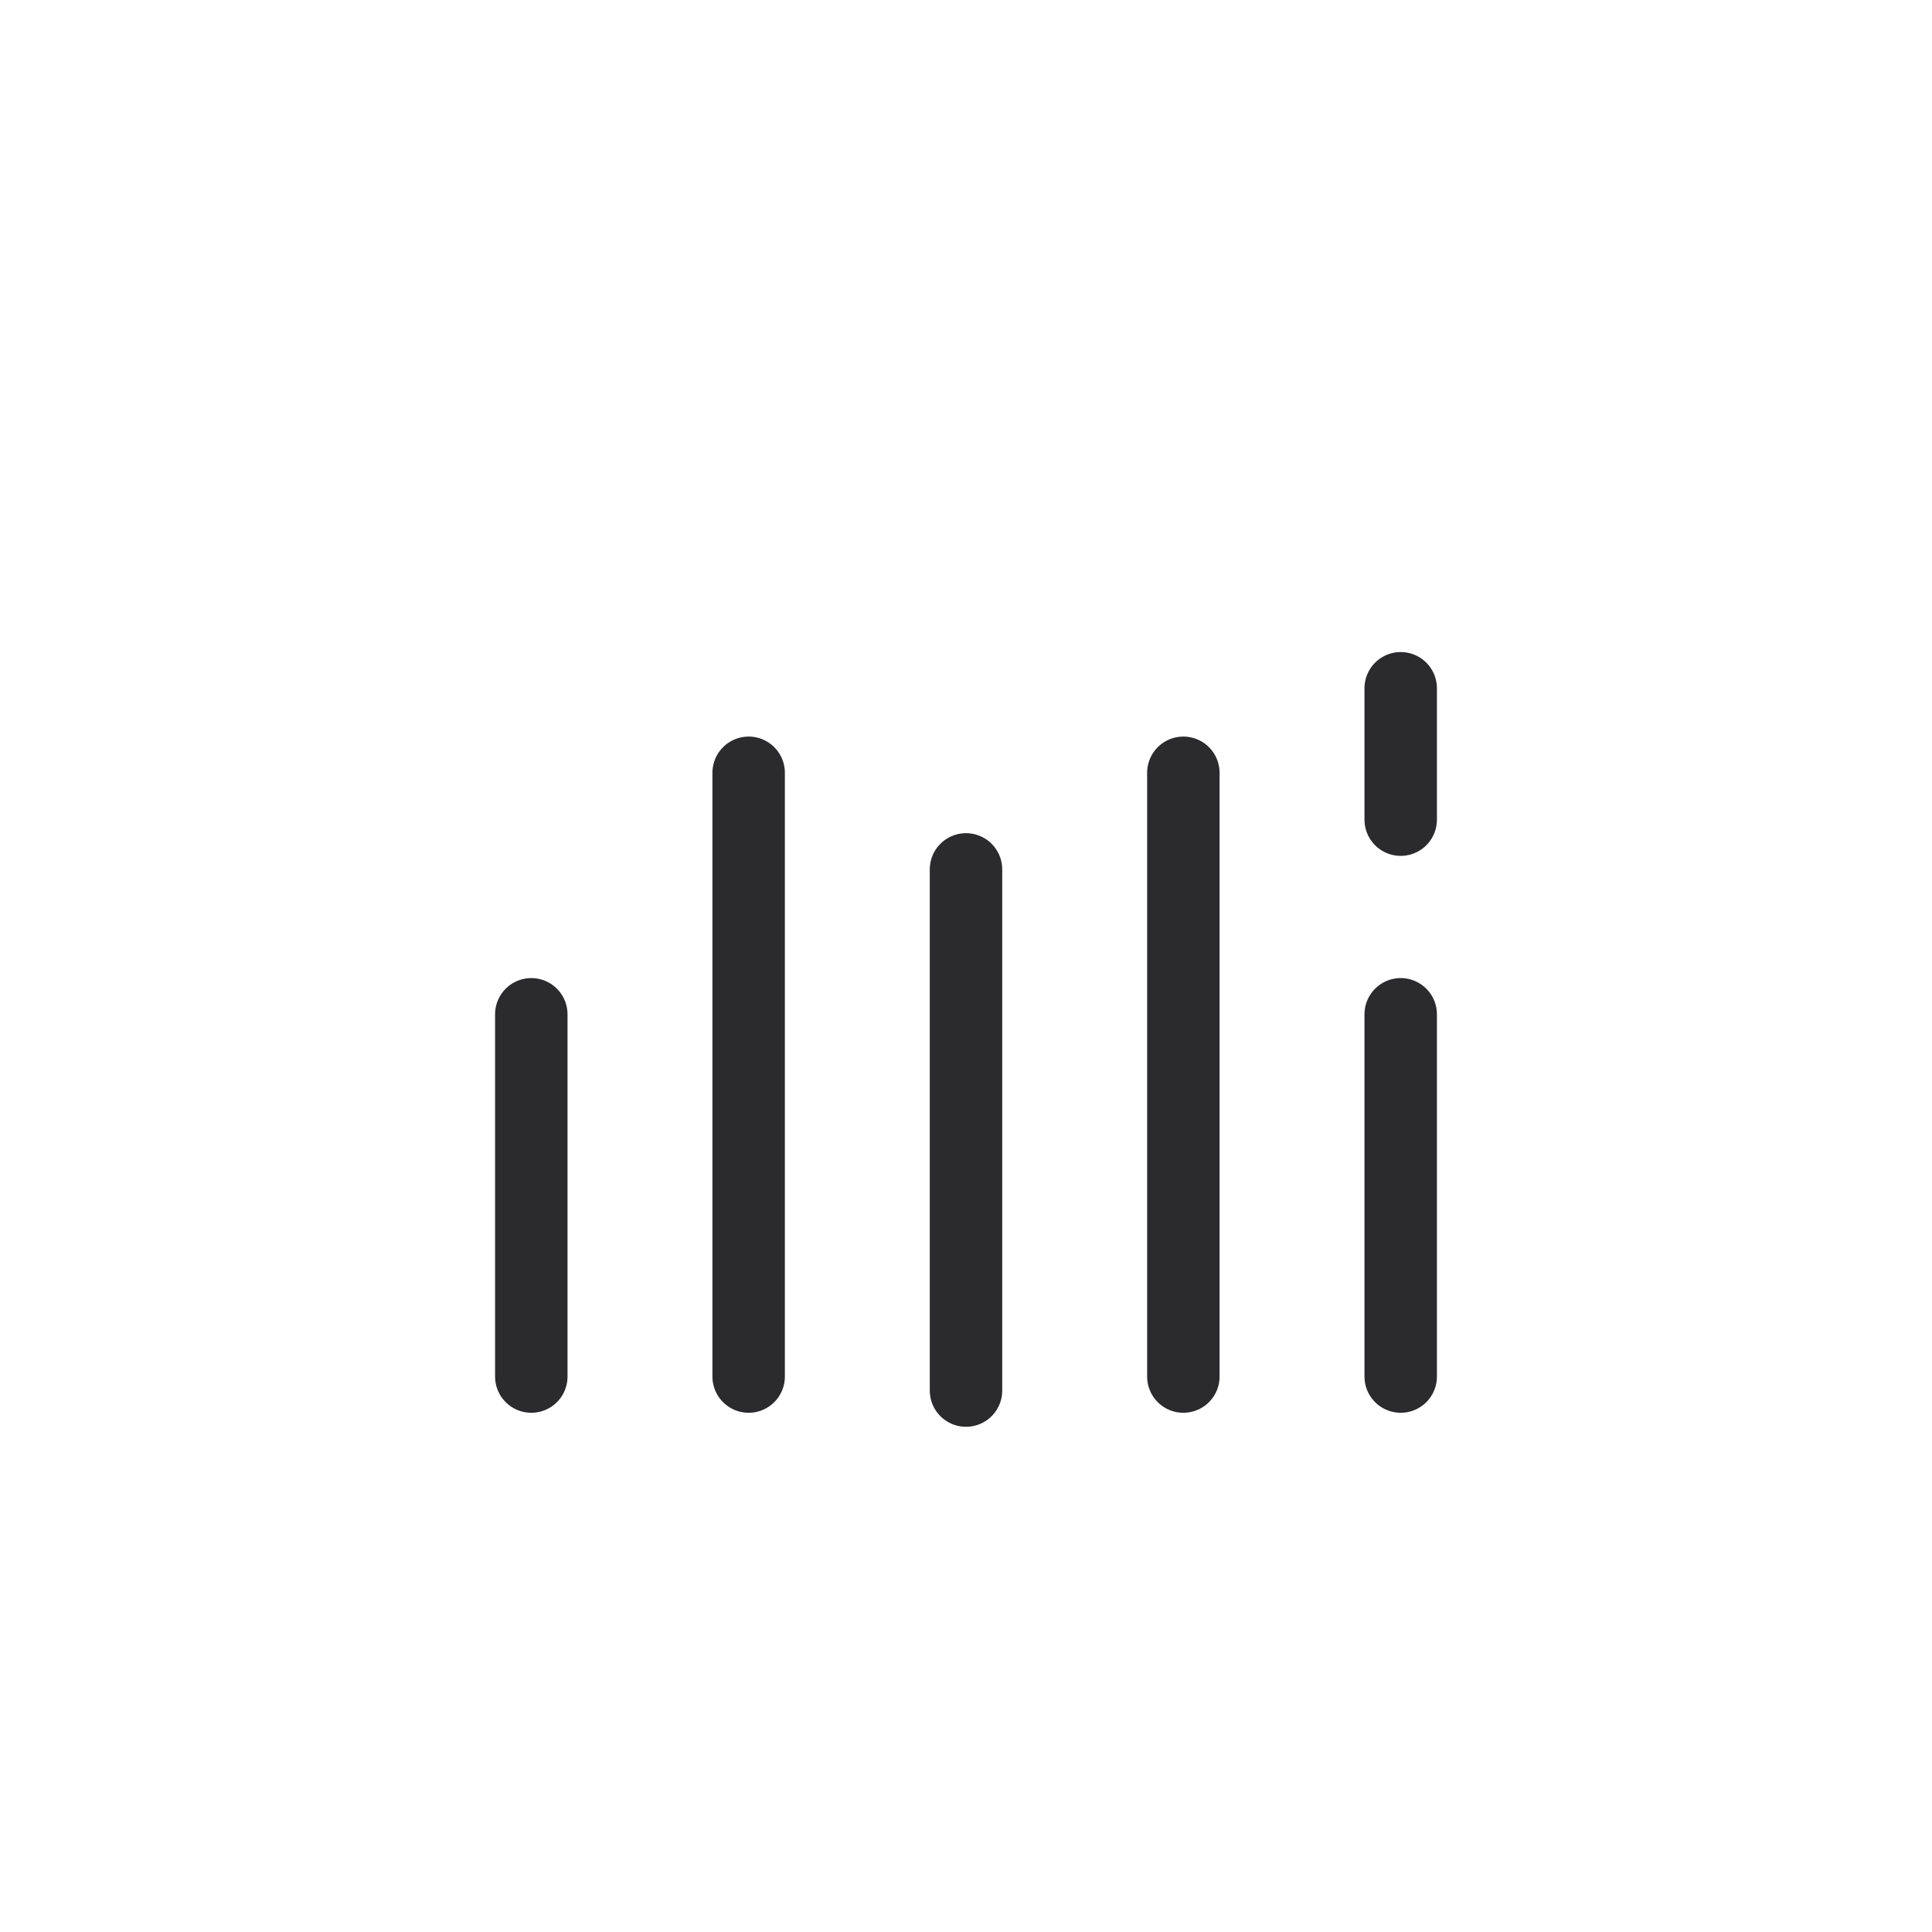 <svg width="40" height="40" viewBox="0 0 40 40" fill="none" xmlns="http://www.w3.org/2000/svg">
<path d="M11 21V28.5" stroke="#2B2B2D" stroke-width="1.5" stroke-linecap="round" stroke-linejoin="round"/>
<path d="M15.5 16V28.5" stroke="#2B2B2D" stroke-width="1.5" stroke-linecap="round" stroke-linejoin="round"/>
<path d="M20 18V28.79" stroke="#2B2B2D" stroke-width="1.5" stroke-linecap="round" stroke-linejoin="round"/>
<path d="M29 14.25V16.97" stroke="#2B2B2D" stroke-width="1.5" stroke-linecap="round" stroke-linejoin="round"/>
<path d="M24.5 16V28.5" stroke="#2B2B2D" stroke-width="1.5" stroke-linecap="round" stroke-linejoin="round"/>
<path d="M29 21V28.5" stroke="#2B2B2D" stroke-width="1.5" stroke-linecap="round" stroke-linejoin="round"/>
</svg>
